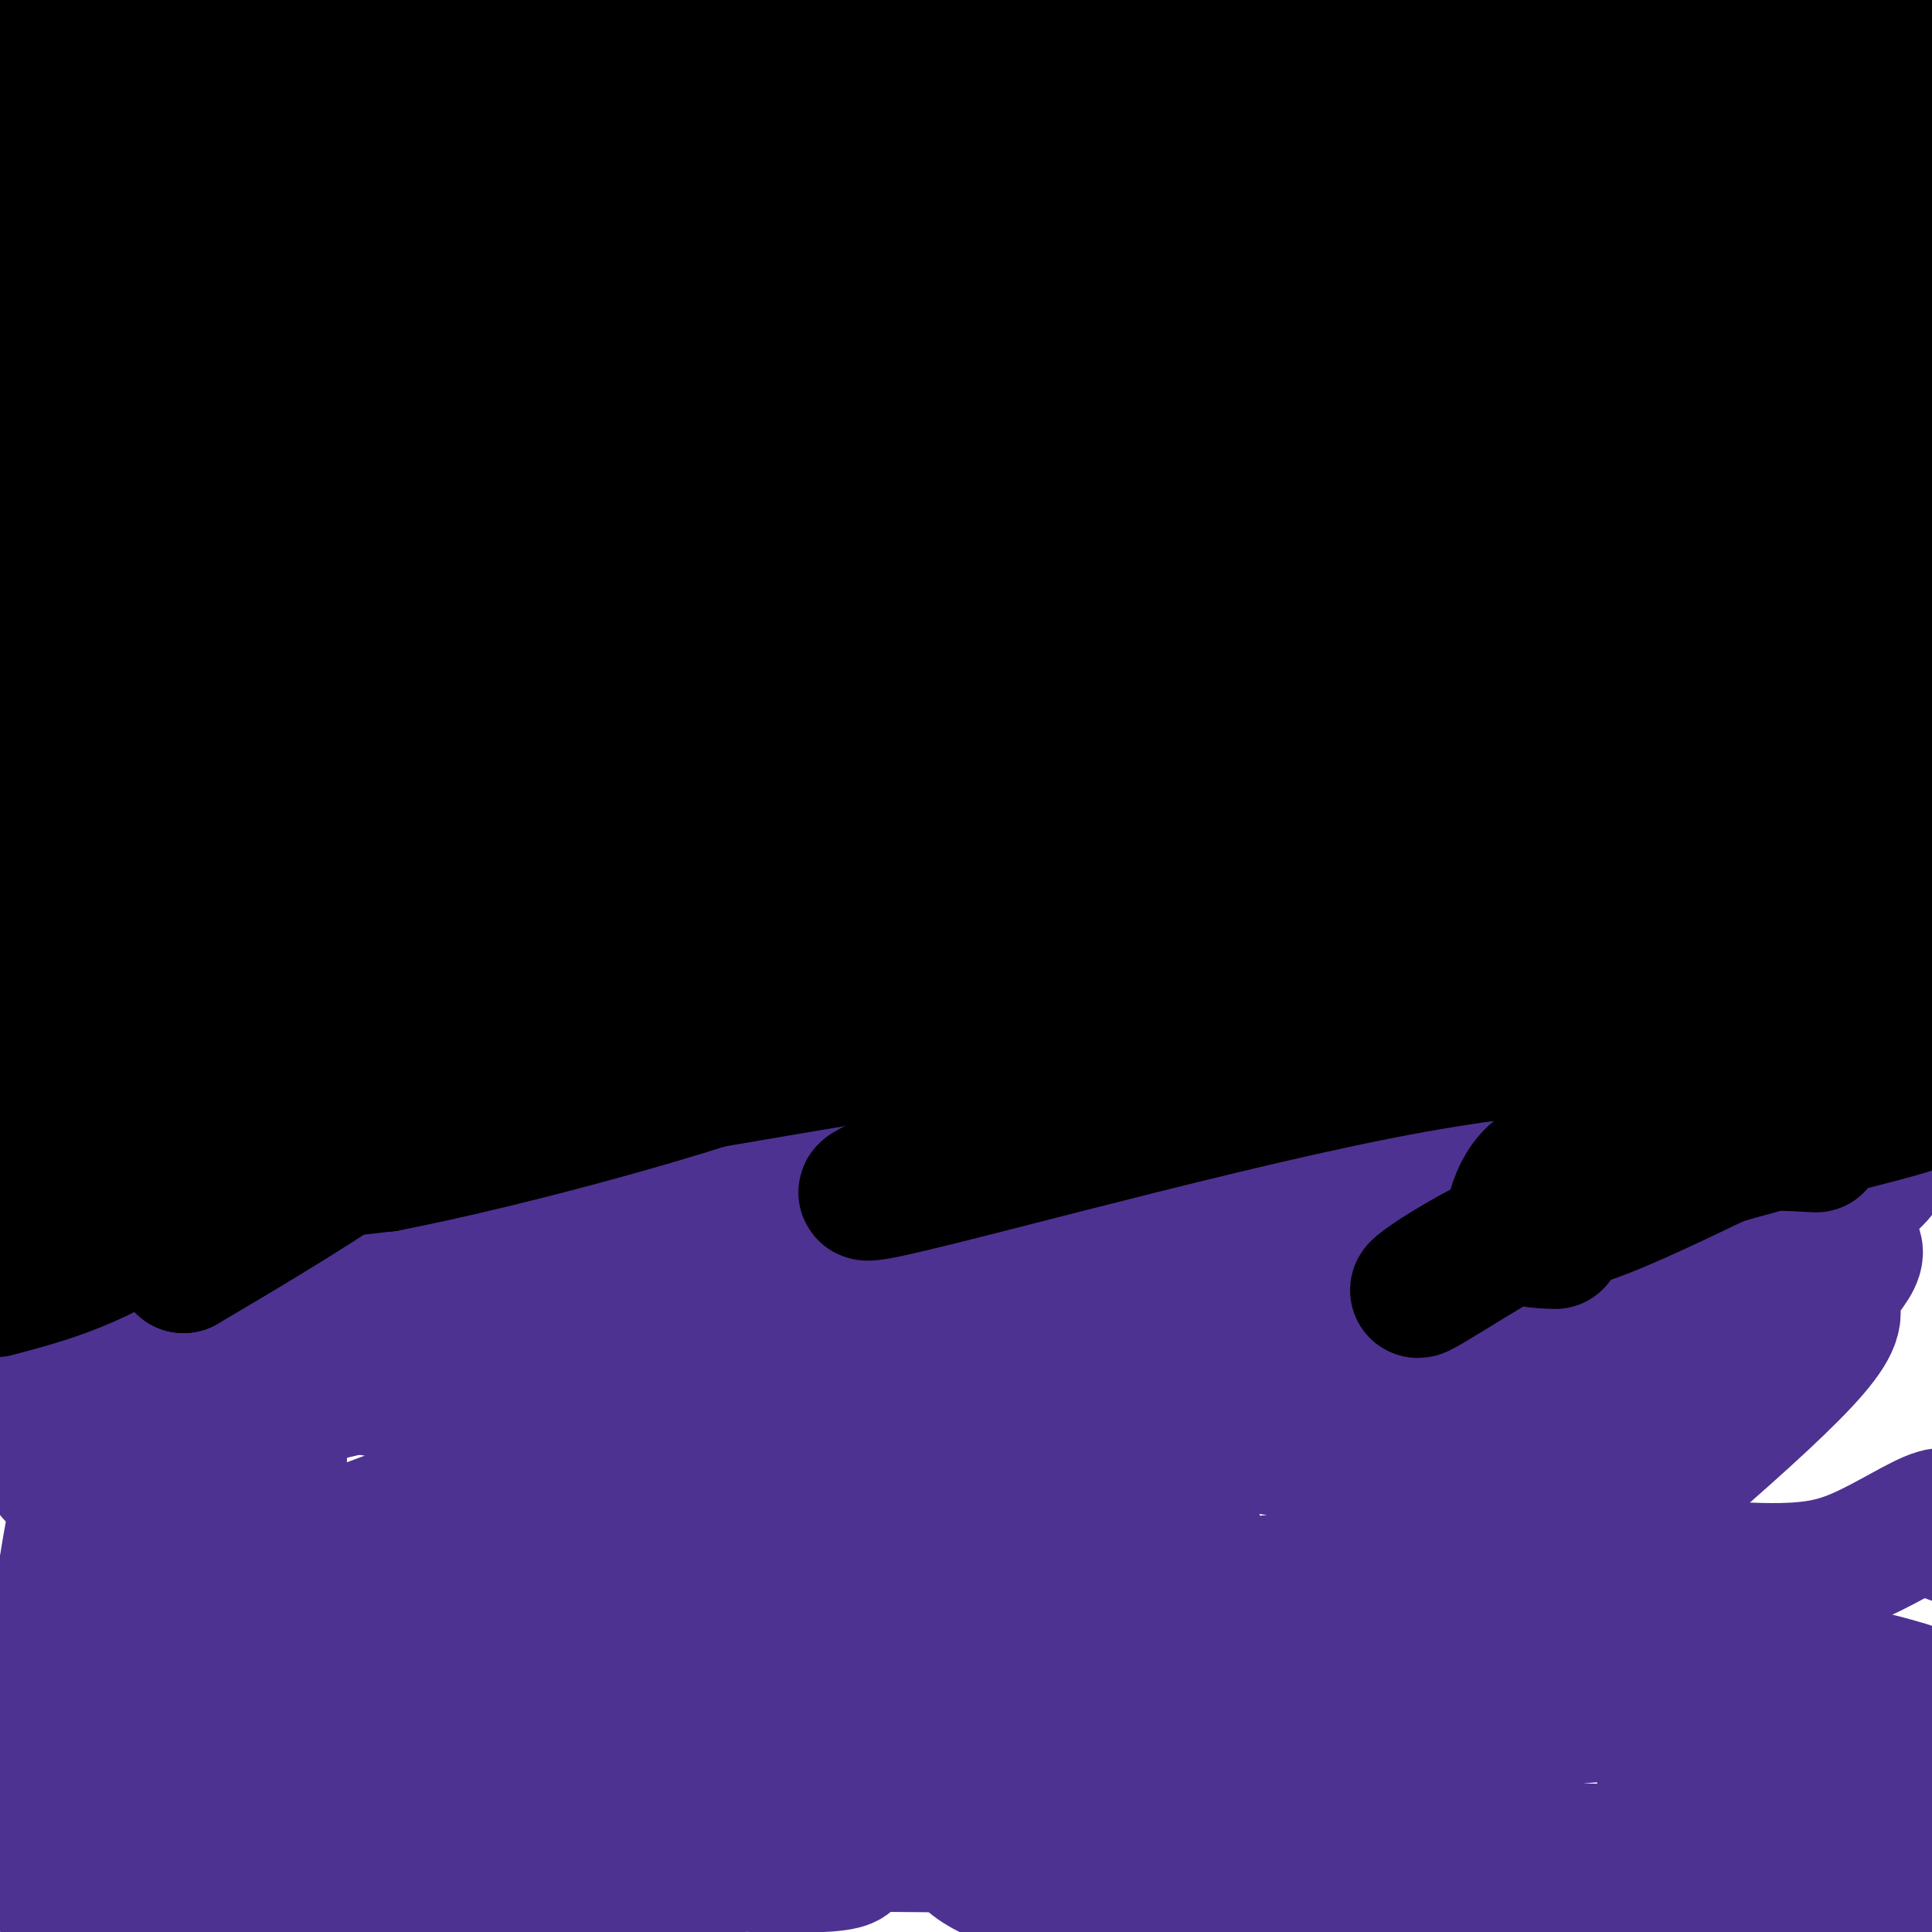 <svg viewBox='0 0 400 400' version='1.1' xmlns='http://www.w3.org/2000/svg' xmlns:xlink='http://www.w3.org/1999/xlink'><g fill='none' stroke='#000000' stroke-width='28' stroke-linecap='round' stroke-linejoin='round'><path d='M21,200c33.714,-3.637 67.429,-7.274 114,-11c46.571,-3.726 106.000,-7.542 133,-7c27.000,0.542 21.571,5.440 41,7c19.429,1.560 63.714,-0.220 108,-2'/><path d='M272,143c-86.417,4.833 -172.833,9.667 -150,7c22.833,-2.667 154.917,-12.833 287,-23'/><path d='M358,113c-36.776,-2.429 -73.552,-4.858 -91,-8c-17.448,-3.142 -15.569,-6.996 -47,1c-31.431,7.996 -96.174,27.841 -131,35c-34.826,7.159 -39.737,1.630 34,-9c73.737,-10.630 226.121,-26.362 205,-31c-21.121,-4.638 -215.749,1.818 -277,-1c-61.251,-2.818 10.874,-14.909 83,-27'/><path d='M134,73c57.595,-9.563 160.083,-19.971 167,-26c6.917,-6.029 -81.737,-7.679 -155,-2c-73.263,5.679 -131.134,18.688 -79,16c52.134,-2.688 214.273,-21.071 242,-26c27.727,-4.929 -78.958,3.596 -144,11c-65.042,7.404 -88.441,13.687 -97,16c-8.559,2.313 -2.280,0.657 4,-1'/><path d='M72,61c0.667,-0.167 0.333,-0.083 0,0'/><path d='M108,53c24.143,0.280 48.286,0.560 44,-3c-4.286,-3.560 -37.000,-10.958 -68,-15c-31.000,-4.042 -60.286,-4.726 -80,-4c-19.714,0.726 -29.857,2.863 -40,5'/><path d='M1,38c16.178,-0.858 32.356,-1.716 36,-3c3.644,-1.284 -5.244,-2.993 -9,3c-3.756,5.993 -2.378,19.689 1,34c3.378,14.311 8.756,29.238 6,20c-2.756,-9.238 -13.644,-42.639 -17,-41c-3.356,1.639 0.822,38.320 5,75'/><path d='M23,126c0.260,15.499 -1.592,16.745 -6,-8c-4.408,-24.745 -11.374,-75.482 -9,-64c2.374,11.482 14.086,85.185 16,103c1.914,17.815 -5.972,-20.256 -9,-44c-3.028,-23.744 -1.200,-33.162 0,-37c1.200,-3.838 1.771,-2.097 3,14c1.229,16.097 3.114,46.548 5,77'/><path d='M23,167c-3.478,15.057 -14.675,14.201 -8,16c6.675,1.799 31.220,6.254 48,9c16.780,2.746 25.794,3.785 51,-4c25.206,-7.785 66.603,-24.392 108,-41'/><path d='M222,147c16.922,-7.478 5.226,-5.675 25,-3c19.774,2.675 71.016,6.220 22,6c-49.016,-0.220 -198.290,-4.206 -233,-4c-34.710,0.206 45.145,4.603 125,9'/><path d='M161,155c28.709,1.311 37.981,0.088 18,1c-19.981,0.912 -69.214,3.961 -94,7c-24.786,3.039 -25.126,6.070 -19,6c6.126,-0.070 18.719,-3.240 45,-9c26.281,-5.760 66.251,-14.111 46,-18c-20.251,-3.889 -100.721,-3.316 -131,-4c-30.279,-0.684 -10.365,-2.624 4,-6c14.365,-3.376 23.183,-8.188 32,-13'/><path d='M62,119c28.022,-4.881 82.077,-10.582 76,-10c-6.077,0.582 -72.286,7.449 -79,11c-6.714,3.551 46.066,3.787 88,9c41.934,5.213 73.021,15.404 85,18c11.979,2.596 4.851,-2.401 -4,-4c-8.851,-1.599 -19.426,0.201 -30,2'/><path d='M198,145c-39.856,1.563 -124.498,4.470 -125,7c-0.502,2.530 83.134,4.681 145,3c61.866,-1.681 101.962,-7.195 119,-8c17.038,-0.805 11.019,3.097 5,7'/><path d='M235,167c-11.518,-0.849 -23.037,-1.698 -3,0c20.037,1.698 71.629,5.944 98,8c26.371,2.056 27.522,1.922 34,0c6.478,-1.922 18.282,-5.633 24,-5c5.718,0.633 5.348,5.609 2,-6c-3.348,-11.609 -9.674,-39.805 -16,-68'/><path d='M374,96c-3.881,-13.559 -5.584,-13.456 -7,-23c-1.416,-9.544 -2.544,-28.733 0,-30c2.544,-1.267 8.762,15.390 12,25c3.238,9.610 3.497,12.174 3,21c-0.497,8.826 -1.748,23.913 -3,39'/><path d='M379,128c1.493,9.767 6.727,14.684 -3,16c-9.727,1.316 -34.413,-0.968 -34,0c0.413,0.968 25.925,5.187 38,3c12.075,-2.187 10.712,-10.781 12,-18c1.288,-7.219 5.225,-13.063 7,-23c1.775,-9.937 1.387,-23.969 1,-38'/><path d='M400,68c7.963,-13.595 27.372,-28.582 -13,-31c-40.372,-2.418 -140.523,7.734 -159,8c-18.477,0.266 44.721,-9.352 84,-17c39.279,-7.648 54.640,-13.324 70,-19'/><path d='M382,9c12.044,-3.533 7.156,-2.867 -8,-5c-15.156,-2.133 -40.578,-7.067 -66,-12'/><path d='M192,0c-30.200,-0.444 -60.400,-0.889 -13,0c47.400,0.889 172.400,3.111 174,4c1.600,0.889 -120.200,0.444 -242,0'/><path d='M111,4c-62.333,-0.500 -97.167,-1.750 -132,-3'/><path d='M28,5c44.292,3.197 88.583,6.394 81,7c-7.583,0.606 -67.042,-1.379 -93,1c-25.958,2.379 -18.416,9.121 -16,15c2.416,5.879 -0.296,10.895 3,19c3.296,8.105 12.599,19.299 31,23c18.401,3.701 45.901,-0.090 44,2c-1.901,2.090 -33.204,10.063 -49,16c-15.796,5.937 -16.085,9.839 -15,15c1.085,5.161 3.542,11.580 6,18'/><path d='M20,121c3.547,4.114 9.415,5.400 17,15c7.585,9.600 16.886,27.514 22,35c5.114,7.486 6.041,4.543 -2,2c-8.041,-2.543 -25.049,-4.685 -32,-7c-6.951,-2.315 -3.843,-4.804 1,-7c4.843,-2.196 11.422,-4.098 18,-6'/><path d='M44,153c5.244,-1.772 9.354,-3.202 4,-4c-5.354,-0.798 -20.172,-0.963 -27,0c-6.828,0.963 -5.667,3.054 -5,6c0.667,2.946 0.838,6.749 0,10c-0.838,3.251 -2.687,5.952 -4,-12c-1.313,-17.952 -2.089,-56.558 -3,-64c-0.911,-7.442 -1.955,16.279 -3,40'/><path d='M6,129c-5.000,24.258 -16.000,64.904 0,70c16.000,5.096 59.000,-25.359 93,-41c34.000,-15.641 59.000,-16.469 78,-17c19.000,-0.531 32.000,-0.766 45,-1'/><path d='M222,140c30.118,0.875 82.913,3.563 72,4c-10.913,0.437 -85.533,-1.378 -133,2c-47.467,3.378 -67.779,11.948 -76,16c-8.221,4.052 -4.349,3.586 7,6c11.349,2.414 30.174,7.707 49,13'/><path d='M141,181c12.640,3.351 19.741,5.229 34,2c14.259,-3.229 35.678,-11.567 54,-17c18.322,-5.433 33.548,-7.963 44,-6c10.452,1.963 16.129,8.418 22,11c5.871,2.582 11.935,1.291 18,0'/><path d='M313,171c14.524,0.250 41.833,0.875 60,-1c18.167,-1.875 27.190,-6.250 31,-9c3.810,-2.750 2.405,-3.875 1,-5'/><path d='M380,132c-1.707,-5.187 -3.415,-10.373 -37,-15c-33.585,-4.627 -99.049,-8.693 -130,-10c-30.951,-1.307 -27.391,0.147 9,-6c36.391,-6.147 105.613,-19.893 134,-26c28.387,-6.107 15.939,-4.575 -4,-7c-19.939,-2.425 -47.368,-8.807 -82,-11c-34.632,-2.193 -76.466,-0.198 -81,0c-4.534,0.198 28.233,-1.401 61,-3'/><path d='M250,54c39.683,0.398 108.389,2.893 131,2c22.611,-0.893 -0.873,-5.173 -27,-9c-26.127,-3.827 -54.896,-7.200 -82,-8c-27.104,-0.800 -52.545,0.974 -79,5c-26.455,4.026 -53.926,10.306 -30,7c23.926,-3.306 99.249,-16.198 144,-22c44.751,-5.802 58.929,-4.515 64,-4c5.071,0.515 1.036,0.257 -3,0'/><path d='M368,25c-52.813,-1.674 -183.346,-5.859 -226,-8c-42.654,-2.141 2.571,-2.237 33,1c30.429,3.237 46.064,9.806 65,14c18.936,4.194 41.175,6.014 71,6c29.825,-0.014 67.236,-1.861 87,-2c19.764,-0.139 21.882,1.431 24,3'/><path d='M404,12c-21.710,7.507 -43.420,15.013 -72,22c-28.580,6.987 -64.030,13.454 -97,17c-32.970,3.546 -63.461,4.169 -84,4c-20.539,-0.169 -31.125,-1.131 -38,-2c-6.875,-0.869 -10.039,-1.645 -7,-4c3.039,-2.355 12.280,-6.288 53,5c40.720,11.288 112.920,37.797 126,47c13.080,9.203 -32.960,1.102 -79,-7'/><path d='M206,94c-27.039,1.107 -55.135,7.374 -61,7c-5.865,-0.374 10.503,-7.387 25,-10c14.497,-2.613 27.123,-0.824 61,-2c33.877,-1.176 89.005,-5.317 68,-8c-21.005,-2.683 -118.144,-3.910 -155,-9c-36.856,-5.090 -13.428,-14.045 10,-23'/><path d='M154,49c-0.998,-7.455 -8.492,-14.592 -28,-17c-19.508,-2.408 -51.031,-0.087 -40,3c11.031,3.087 64.616,6.940 93,8c28.384,1.060 31.567,-0.672 22,6c-9.567,6.672 -31.884,21.747 -47,32c-15.116,10.253 -23.031,15.683 -28,14c-4.969,-1.683 -6.991,-10.481 -8,-22c-1.009,-11.519 -1.004,-25.760 -1,-40'/><path d='M117,33c-7.775,11.337 -26.713,59.678 -38,79c-11.287,19.322 -14.923,9.625 -18,6c-3.077,-3.625 -5.593,-1.179 -7,-1c-1.407,0.179 -1.703,-1.911 -2,-4'/><path d='M52,113c-9.487,-0.737 -32.205,-0.579 -7,1c25.205,1.579 98.333,4.578 152,3c53.667,-1.578 87.872,-7.732 109,-9c21.128,-1.268 29.179,2.352 31,2c1.821,-0.352 -2.590,-4.676 -7,-9'/><path d='M330,101c12.202,-0.881 46.208,1.417 51,3c4.792,1.583 -19.631,2.452 -36,5c-16.369,2.548 -24.685,6.774 -33,11'/></g>
<g fill='none' stroke='#4d3292' stroke-width='28' stroke-linecap='round' stroke-linejoin='round'><path d='M392,390c-5.252,-2.905 -10.504,-5.810 -75,-7c-64.496,-1.190 -188.235,-0.663 -216,-3c-27.765,-2.337 40.446,-7.536 100,-13c59.554,-5.464 110.452,-11.193 145,-13c34.548,-1.807 52.745,0.310 55,-1c2.255,-1.310 -11.431,-6.045 -43,-11c-31.569,-4.955 -81.020,-10.130 -124,-9c-42.980,1.130 -79.490,8.565 -116,16'/><path d='M118,349c-37.662,6.986 -73.819,16.449 -77,15c-3.181,-1.449 26.612,-13.812 77,-22c50.388,-8.188 121.370,-12.201 166,-16c44.630,-3.799 62.906,-7.383 53,-12c-9.906,-4.617 -47.995,-10.269 -78,-15c-30.005,-4.731 -51.924,-8.543 -91,-2c-39.076,6.543 -95.307,23.441 -107,26c-11.693,2.559 21.154,-9.220 54,-21'/><path d='M115,302c37.988,-7.341 105.957,-15.195 158,-17c52.043,-1.805 88.161,2.439 74,1c-14.161,-1.439 -78.600,-8.561 -147,-8c-68.400,0.561 -140.762,8.805 -102,11c38.762,2.195 188.646,-1.659 238,-5c49.354,-3.341 -1.823,-6.171 -53,-9'/><path d='M283,275c-31.516,-3.630 -83.806,-8.206 -139,-2c-55.194,6.206 -113.290,23.193 -109,23c4.290,-0.193 70.967,-17.566 117,-27c46.033,-9.434 71.420,-10.928 104,-12c32.580,-1.072 72.351,-1.720 72,-3c-0.351,-1.280 -40.825,-3.191 -84,0c-43.175,3.191 -89.050,11.483 -116,17c-26.950,5.517 -34.975,8.258 -43,11'/><path d='M54,280c-6.597,12.006 -13.194,24.013 -18,35c-4.806,10.987 -7.821,20.955 -6,38c1.821,17.045 8.477,41.167 9,49c0.523,7.833 -5.087,-0.622 -9,-6c-3.913,-5.378 -6.131,-7.679 -7,-23c-0.869,-15.321 -0.391,-43.663 -1,-43c-0.609,0.663 -2.304,30.332 -4,60'/><path d='M18,390c-0.468,13.167 0.362,16.086 -2,11c-2.362,-5.086 -7.917,-18.177 -6,-46c1.917,-27.823 11.307,-70.378 10,-59c-1.307,11.378 -13.309,76.689 -6,102c7.309,25.311 33.929,10.622 48,6c14.071,-4.622 15.592,0.822 30,-1c14.408,-1.822 41.704,-10.911 69,-20'/><path d='M161,383c22.871,-3.449 45.549,-2.073 12,-4c-33.549,-1.927 -123.324,-7.157 -151,-10c-27.676,-2.843 6.747,-3.298 48,0c41.253,3.298 89.337,10.349 102,14c12.663,3.651 -10.096,3.900 -33,2c-22.904,-1.900 -45.952,-5.950 -69,-10'/><path d='M70,375c-3.494,-1.927 22.269,-1.744 27,2c4.731,3.744 -11.572,11.047 -24,15c-12.428,3.953 -20.982,4.554 -22,2c-1.018,-2.554 5.500,-8.262 14,-12c8.500,-3.738 18.981,-5.506 27,-11c8.019,-5.494 13.577,-14.712 28,-24c14.423,-9.288 37.712,-18.644 61,-28'/><path d='M181,319c12.238,-5.812 12.332,-6.341 21,-5c8.668,1.341 25.911,4.553 -19,7c-44.911,2.447 -151.974,4.128 -159,5c-7.026,0.872 85.987,0.936 179,1'/><path d='M203,327c34.337,-3.546 30.678,-12.912 33,-15c2.322,-2.088 10.623,3.100 11,4c0.377,0.900 -7.171,-2.489 -20,-6c-12.829,-3.511 -30.940,-7.145 -52,-5c-21.060,2.145 -45.068,10.070 -61,14c-15.932,3.930 -23.790,3.866 -33,4c-9.210,0.134 -19.774,0.467 -24,0c-4.226,-0.467 -2.113,-1.733 0,-3'/><path d='M57,320c0.435,-9.070 1.523,-30.246 1,-31c-0.523,-0.754 -2.657,18.915 2,41c4.657,22.085 16.104,46.586 20,54c3.896,7.414 0.240,-2.260 8,-8c7.760,-5.740 26.935,-7.545 47,-8c20.065,-0.455 41.018,0.442 52,2c10.982,1.558 11.991,3.779 13,6'/><path d='M200,376c1.664,1.769 -0.675,3.192 -1,5c-0.325,1.808 1.363,4.001 5,6c3.637,1.999 9.222,3.804 24,6c14.778,2.196 38.748,4.784 57,5c18.252,0.216 30.786,-1.938 40,-4c9.214,-2.062 15.107,-4.031 21,-6'/><path d='M346,388c13.978,-2.356 38.422,-5.244 50,-11c11.578,-5.756 10.289,-14.378 9,-23'/><path d='M404,318c0.125,-2.475 0.250,-4.949 -3,-4c-3.250,0.949 -9.874,5.322 -16,8c-6.126,2.678 -11.752,3.662 -25,3c-13.248,-0.662 -34.116,-2.970 -47,-2c-12.884,0.970 -17.783,5.219 -16,5c1.783,-0.219 10.249,-4.905 31,-20c20.751,-15.095 53.786,-40.599 56,-48c2.214,-7.401 -26.393,3.299 -55,14'/><path d='M329,274c-23.454,5.916 -54.588,13.707 -50,12c4.588,-1.707 44.900,-12.911 70,-22c25.100,-9.089 34.988,-16.062 39,-20c4.012,-3.938 2.146,-4.839 -14,-7c-16.146,-2.161 -46.573,-5.580 -77,-9'/><path d='M297,228c-43.126,2.153 -112.441,12.034 -149,17c-36.559,4.966 -40.363,5.016 -6,2c34.363,-3.016 106.891,-9.097 121,-12c14.109,-2.903 -30.201,-2.628 -80,7c-49.799,9.628 -105.085,28.608 -126,36c-20.915,7.392 -7.457,3.196 6,-1'/><path d='M63,277c7.067,-4.275 21.736,-14.463 29,-20c7.264,-5.537 7.124,-6.423 -7,0c-14.124,6.423 -42.232,20.155 -59,27c-16.768,6.845 -22.196,6.804 -16,2c6.196,-4.804 24.014,-14.370 32,-17c7.986,-2.630 6.139,1.677 5,6c-1.139,4.323 -1.569,8.661 -2,13'/><path d='M45,288c-3.400,10.152 -10.899,29.033 -15,40c-4.101,10.967 -4.802,14.019 -1,12c3.802,-2.019 12.107,-9.110 25,-13c12.893,-3.890 30.373,-4.579 31,-2c0.627,2.579 -15.601,8.425 -32,13c-16.399,4.575 -32.971,7.879 -43,7c-10.029,-0.879 -13.514,-5.939 -17,-11'/><path d='M11,305c8.889,-0.444 17.778,-0.889 22,0c4.222,0.889 3.778,3.111 3,5c-0.778,1.889 -1.889,3.444 -3,5'/><path d='M170,371c45.904,-10.464 91.809,-20.928 103,-26c11.191,-5.072 -12.330,-4.751 -48,-3c-35.670,1.751 -83.488,4.933 -76,8c7.488,3.067 70.282,6.019 102,6c31.718,-0.019 32.359,-3.010 33,-6'/><path d='M284,350c6.732,-1.090 7.064,-0.814 7,0c-0.064,0.814 -0.522,2.167 16,-11c16.522,-13.167 50.025,-40.853 64,-55c13.975,-14.147 8.421,-14.756 0,-18c-8.421,-3.244 -19.711,-9.122 -31,-15'/><path d='M340,251c-6.396,-4.263 -6.887,-7.420 -8,-1c-1.113,6.420 -2.849,22.417 0,48c2.849,25.583 10.282,60.753 15,79c4.718,18.247 6.721,19.570 8,23c1.279,3.430 1.834,8.966 9,4c7.166,-4.966 20.941,-20.434 21,-29c0.059,-8.566 -13.600,-10.229 -27,-14c-13.400,-3.771 -26.543,-9.649 -44,-12c-17.457,-2.351 -39.229,-1.176 -61,0'/><path d='M253,349c-26.034,-2.303 -60.620,-8.062 -88,-7c-27.380,1.062 -47.554,8.943 -56,12c-8.446,3.057 -5.165,1.290 -4,-2c1.165,-3.290 0.213,-8.103 -1,-12c-1.213,-3.897 -2.686,-6.880 4,-11c6.686,-4.120 21.531,-9.379 18,-17c-3.531,-7.621 -25.437,-17.606 -39,-22c-13.563,-4.394 -18.781,-3.197 -24,-2'/></g>
<g fill='none' stroke='#000000' stroke-width='28' stroke-linecap='round' stroke-linejoin='round'><path d='M395,228c-10.466,-3.748 -20.932,-7.497 -36,-10c-15.068,-2.503 -34.739,-3.761 -74,4c-39.261,7.761 -98.111,24.542 -105,25c-6.889,0.458 38.182,-15.407 65,-23c26.818,-7.593 35.382,-6.915 62,-7c26.618,-0.085 71.291,-0.932 88,-2c16.709,-1.068 5.455,-2.355 -21,-4c-26.455,-1.645 -68.112,-3.647 -94,-4c-25.888,-0.353 -36.008,0.943 -47,3c-10.992,2.057 -22.855,4.873 -26,6c-3.145,1.127 2.427,0.563 8,0'/><path d='M215,216c10.174,-1.007 31.610,-3.525 37,-6c5.390,-2.475 -5.266,-4.906 -25,-7c-19.734,-2.094 -48.547,-3.850 -99,-4c-50.453,-0.150 -122.545,1.306 -101,2c21.545,0.694 136.727,0.627 167,5c30.273,4.373 -24.364,13.187 -79,22'/><path d='M115,228c-20.221,6.338 -31.272,11.182 -42,13c-10.728,1.818 -21.133,0.611 17,-7c38.133,-7.611 124.805,-21.626 109,-19c-15.805,2.626 -134.087,21.893 -171,29c-36.913,7.107 7.544,2.053 52,-3'/><path d='M80,241c26.836,-5.216 67.927,-16.756 80,-22c12.073,-5.244 -4.873,-4.190 -32,2c-27.127,6.190 -64.435,17.518 -80,21c-15.565,3.482 -9.389,-0.881 10,-11c19.389,-10.119 51.989,-25.994 58,-26c6.011,-0.006 -14.568,15.855 -32,28c-17.432,12.145 -31.716,20.572 -46,29'/><path d='M38,262c0.345,-4.667 24.208,-30.833 27,-35c2.792,-4.167 -15.488,13.667 -30,24c-14.512,10.333 -25.256,13.167 -36,16'/><path d='M16,252c10.533,-13.400 21.067,-26.800 16,-23c-5.067,3.800 -25.733,24.800 -23,24c2.733,-0.800 28.867,-23.400 55,-46'/><path d='M11,229c-9.893,5.821 -19.786,11.643 -7,1c12.786,-10.643 48.250,-37.750 54,-42c5.750,-4.250 -18.214,14.357 -33,24c-14.786,9.643 -20.393,10.321 -26,11'/><path d='M0,218c0.000,0.000 0.000,0.000 0,0'/><path d='M354,221c0.214,-2.179 0.429,-4.357 -9,4c-9.429,8.357 -28.500,27.250 -22,28c6.500,0.750 38.571,-16.643 58,-25c19.429,-8.357 26.214,-7.679 33,-7'/><path d='M376,237c-11.070,-0.624 -22.139,-1.249 -39,6c-16.861,7.249 -39.512,22.371 -43,24c-3.488,1.629 12.189,-10.233 39,-20c26.811,-9.767 64.757,-17.437 65,-19c0.243,-1.563 -37.216,2.982 -56,6c-18.784,3.018 -18.892,4.509 -19,6'/><path d='M323,240c-4.595,2.060 -6.583,4.208 -8,7c-1.417,2.792 -2.262,6.226 -1,8c1.262,1.774 4.631,1.887 8,2'/></g>
</svg>
